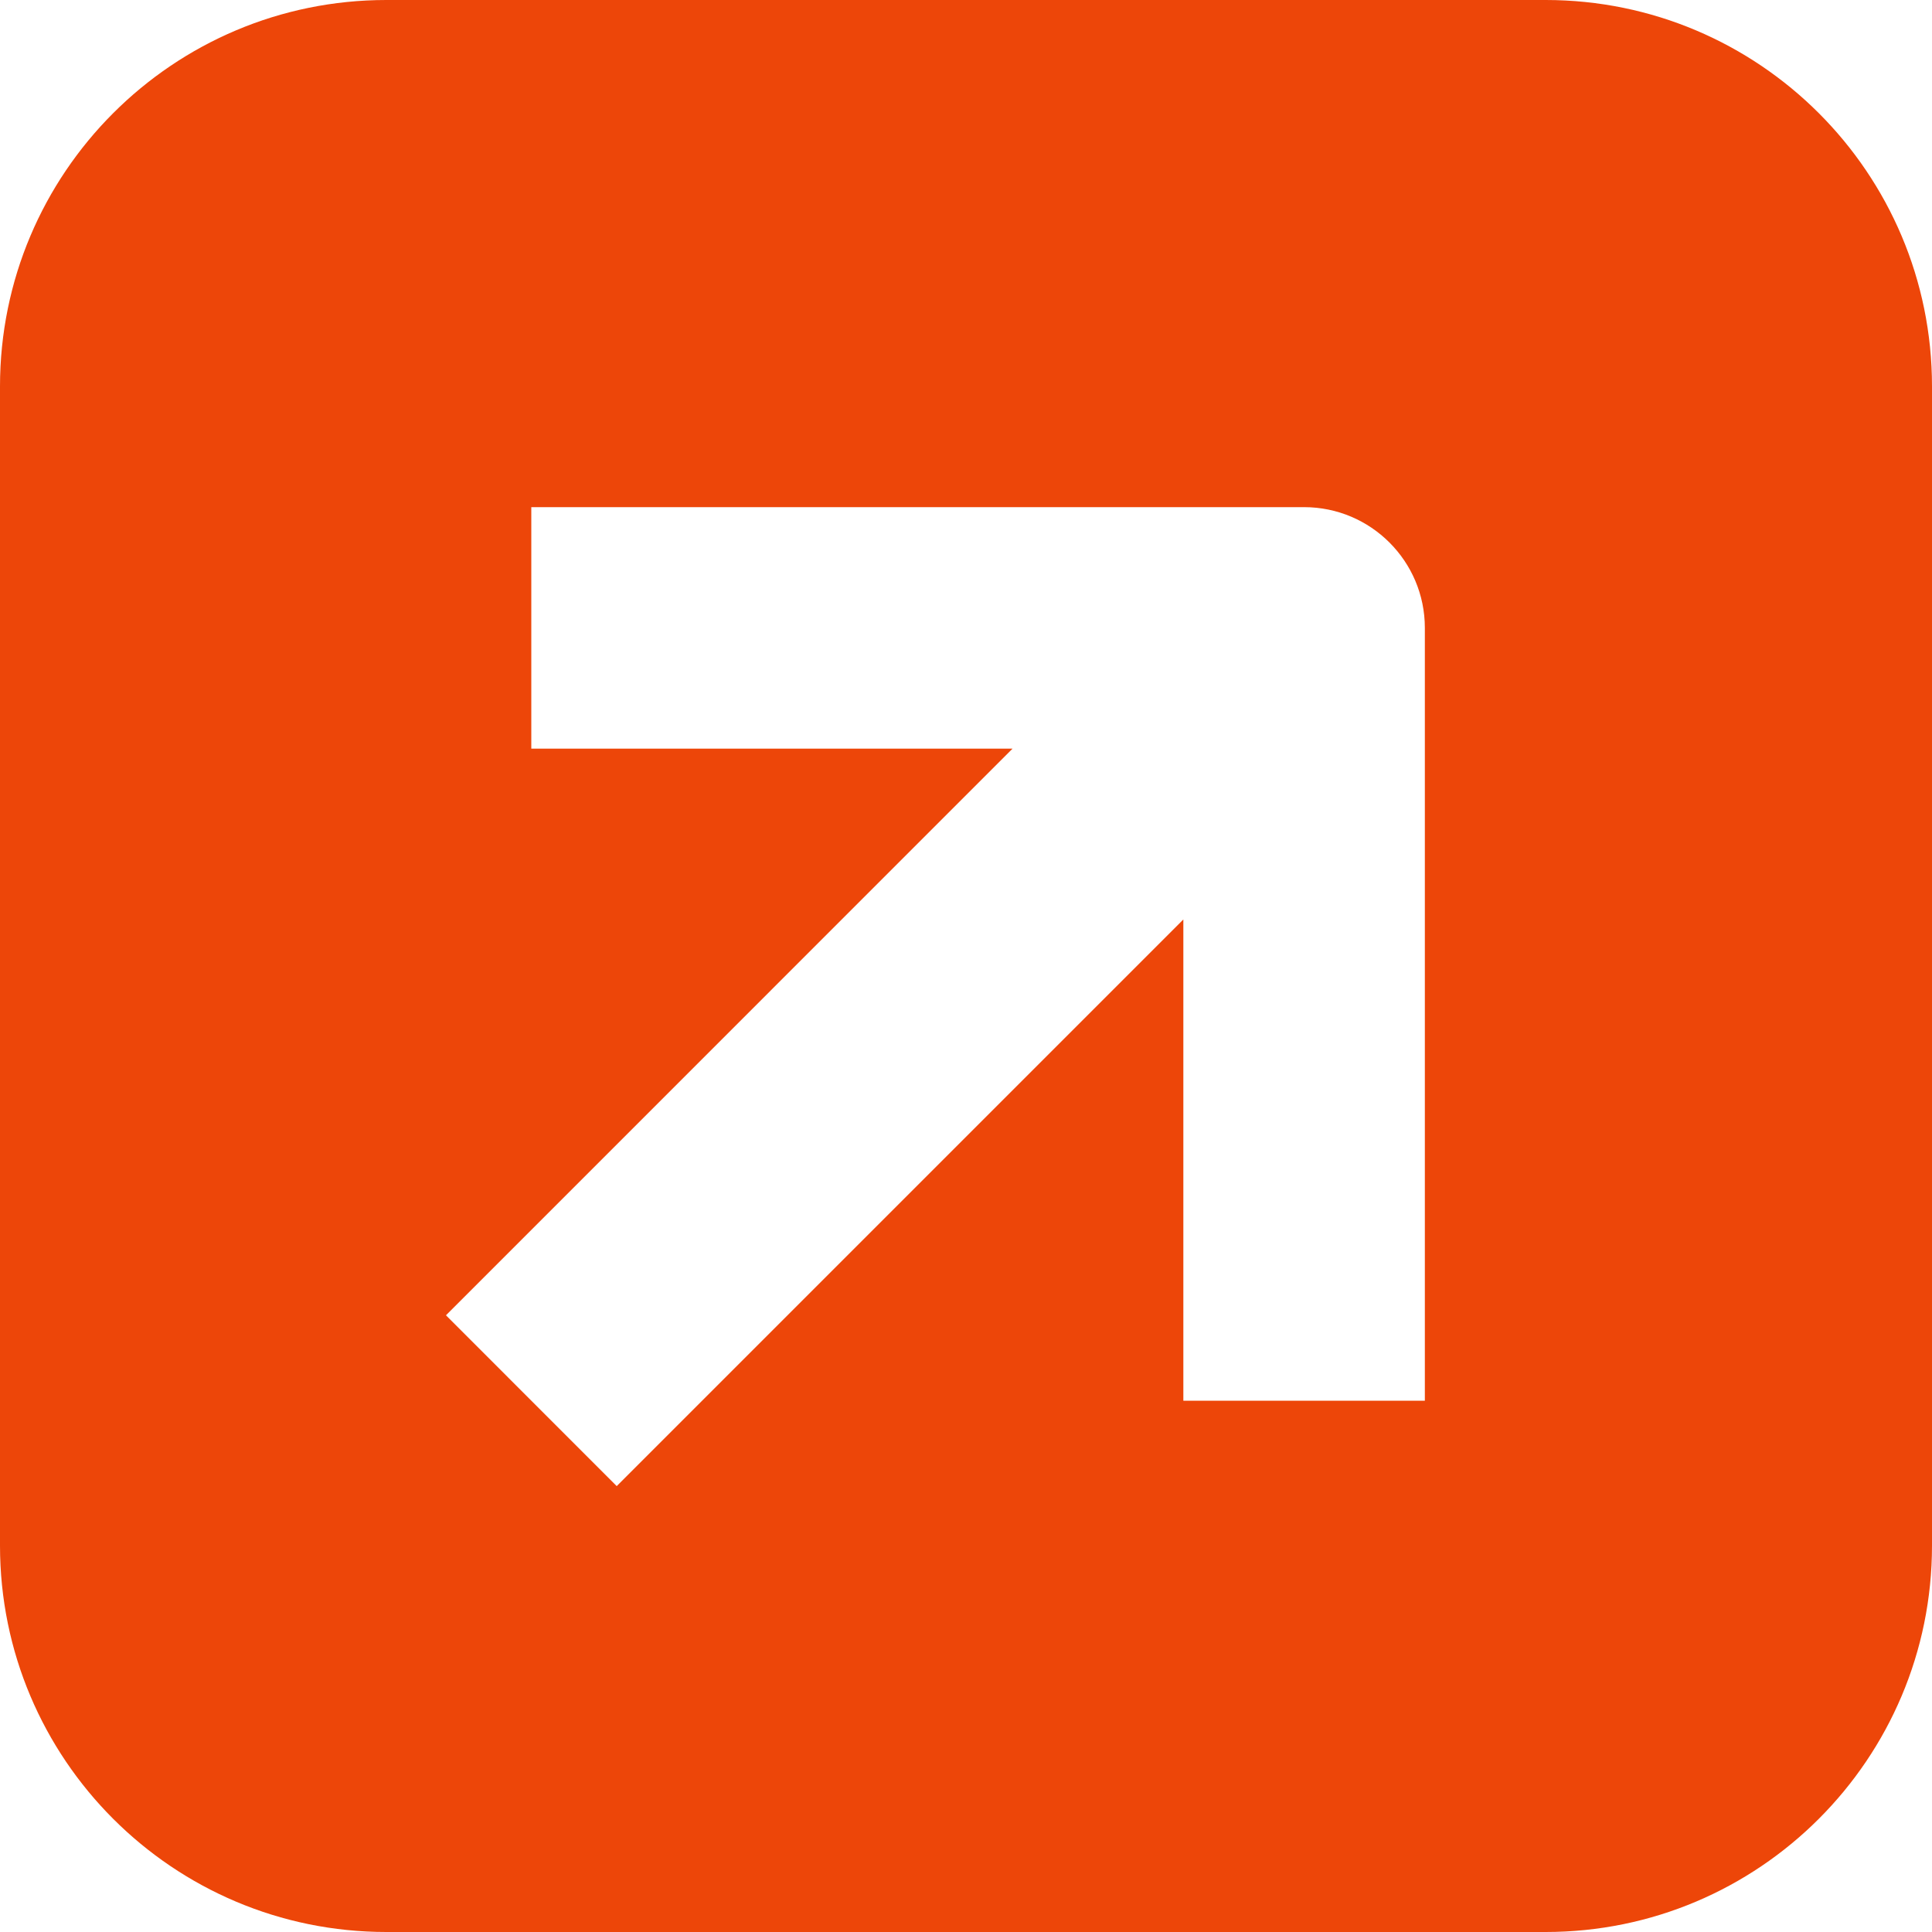 <svg xmlns="http://www.w3.org/2000/svg" width="24" height="24" fill="none" overflow="visible"><path d="M 19.2 0 C 21.851 0 24 2.149 24 4.8 L 24 19.2 C 24 21.851 21.851 24 19.2 24 L 4.8 24 C 2.149 24 0 21.851 0 19.2 L 0 4.8 C 0 2.149 2.149 0 4.8 0 Z M 6.6 9.3 L 12.578 9.3 L 5.54 16.339 L 7.661 18.461 L 14.7 11.422 L 14.7 17.4 L 17.7 17.4 L 17.7 7.8 C 17.7 6.972 17.028 6.3 16.2 6.3 L 6.6 6.3 Z" fill="rgb(237, 70, 9)"></path></svg>